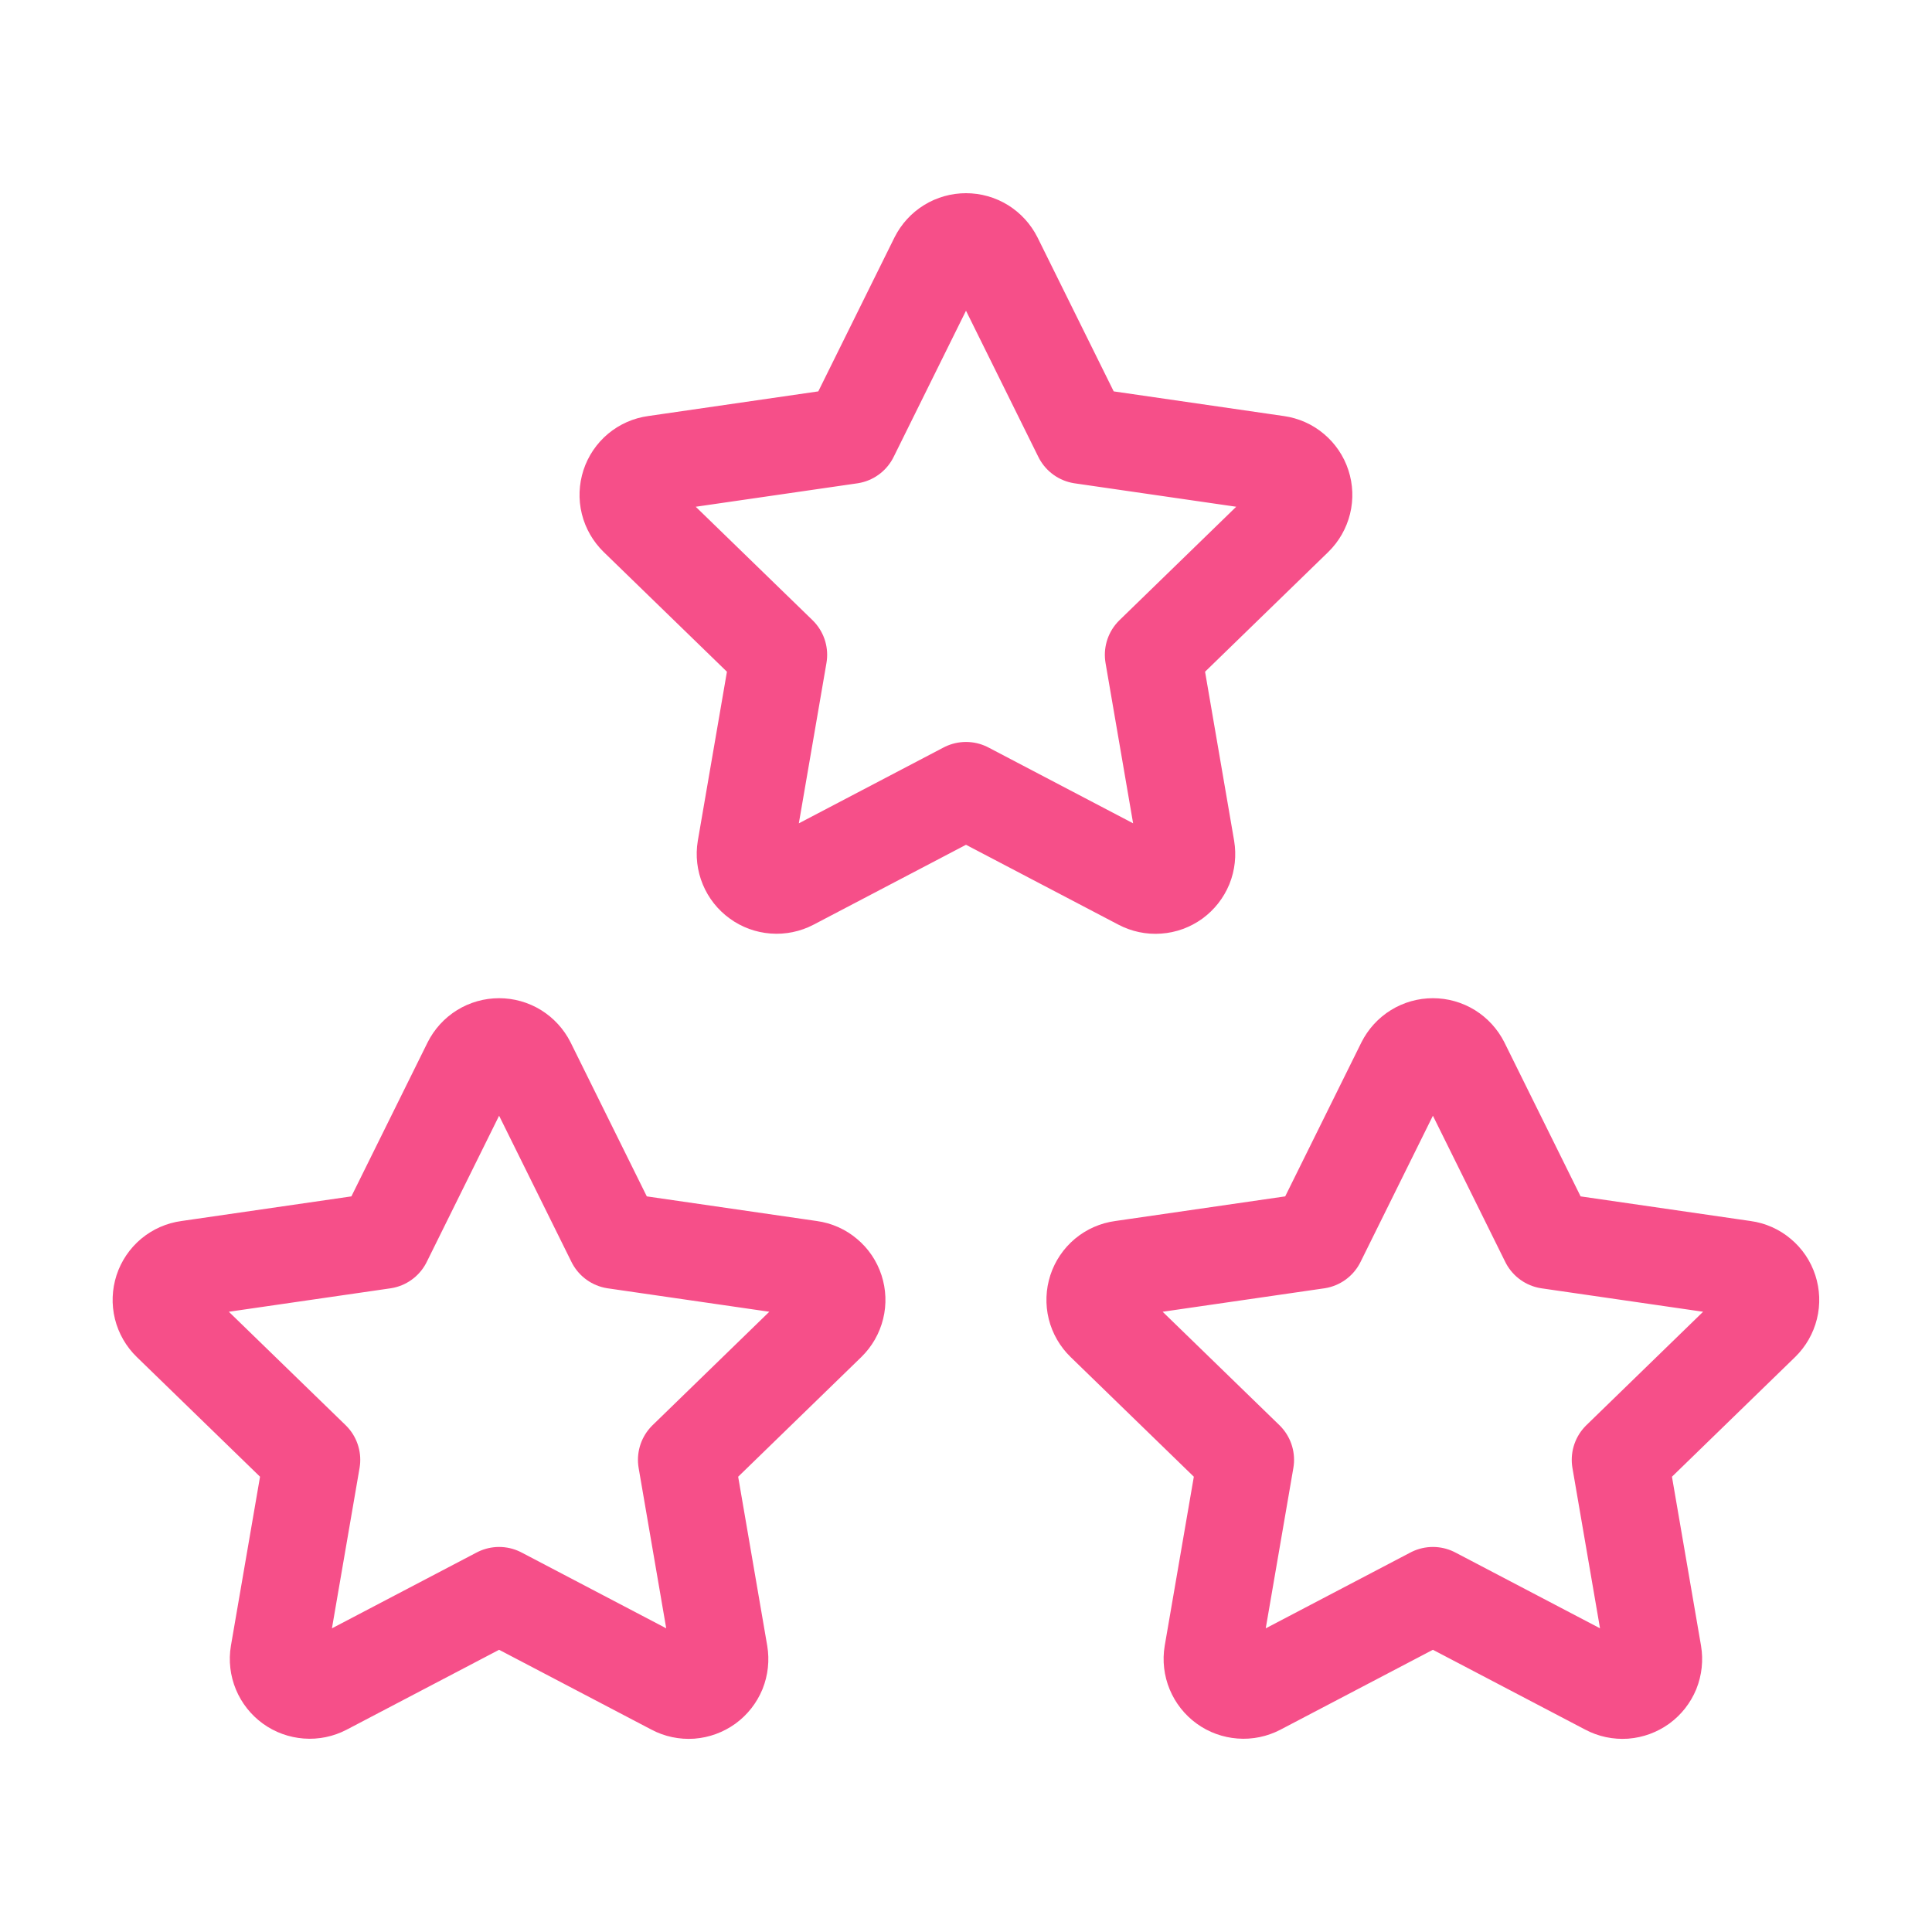 <svg width="30" height="30" viewBox="0 0 30 30" fill="none" xmlns="http://www.w3.org/2000/svg">
<g clip-path="url(#clip0_11503_6704)">
<path d="M22.25 24.771L19.535 26.194C19.454 26.236 19.364 26.255 19.273 26.248C19.182 26.241 19.095 26.21 19.022 26.157C18.948 26.103 18.891 26.031 18.856 25.947C18.821 25.863 18.81 25.771 18.825 25.681L19.344 22.668L17.147 20.534C17.082 20.471 17.035 20.39 17.013 20.302C16.991 20.213 16.995 20.12 17.023 20.033C17.051 19.947 17.103 19.87 17.173 19.811C17.243 19.753 17.328 19.715 17.419 19.703L20.454 19.263L21.811 16.521C21.852 16.44 21.914 16.371 21.992 16.323C22.069 16.275 22.159 16.25 22.25 16.25C22.341 16.25 22.43 16.275 22.508 16.323C22.585 16.371 22.648 16.44 22.689 16.521L24.046 19.263L27.081 19.703C27.171 19.715 27.256 19.753 27.325 19.812C27.395 19.87 27.447 19.947 27.475 20.034C27.503 20.12 27.507 20.213 27.485 20.301C27.463 20.39 27.417 20.47 27.352 20.534L25.156 22.668L25.674 25.68C25.689 25.77 25.679 25.862 25.645 25.947C25.61 26.031 25.553 26.104 25.479 26.158C25.405 26.211 25.318 26.243 25.227 26.25C25.136 26.256 25.045 26.237 24.965 26.194L22.25 24.771Z" stroke="#F64F89" stroke-width="1.5" stroke-linecap="round" stroke-linejoin="round"/>
<path d="M7.75 24.771L5.035 26.194C4.954 26.236 4.864 26.255 4.773 26.248C4.682 26.241 4.595 26.21 4.522 26.157C4.448 26.103 4.391 26.031 4.356 25.947C4.321 25.863 4.31 25.771 4.325 25.681L4.844 22.668L2.647 20.534C2.582 20.471 2.535 20.39 2.513 20.302C2.491 20.213 2.495 20.12 2.523 20.033C2.551 19.947 2.603 19.87 2.673 19.811C2.743 19.753 2.828 19.715 2.919 19.703L5.954 19.263L7.311 16.521C7.352 16.44 7.414 16.371 7.492 16.323C7.569 16.275 7.659 16.25 7.75 16.25C7.841 16.25 7.93 16.275 8.008 16.323C8.085 16.371 8.148 16.44 8.189 16.521L9.546 19.263L12.581 19.703C12.671 19.715 12.756 19.753 12.825 19.812C12.895 19.87 12.947 19.947 12.975 20.034C13.003 20.12 13.007 20.213 12.985 20.301C12.963 20.39 12.917 20.47 12.852 20.534L10.656 22.668L11.174 25.68C11.189 25.77 11.179 25.862 11.145 25.947C11.11 26.031 11.053 26.104 10.979 26.158C10.905 26.211 10.818 26.243 10.727 26.25C10.636 26.256 10.545 26.237 10.465 26.194L7.75 24.771Z" stroke="#F64F89" stroke-width="1.5" stroke-linecap="round" stroke-linejoin="round"/>
<path d="M15 12.271L12.285 13.694C12.204 13.736 12.114 13.755 12.023 13.748C11.932 13.741 11.845 13.71 11.772 13.656C11.698 13.603 11.641 13.531 11.606 13.447C11.571 13.363 11.56 13.271 11.575 13.181L12.094 10.168L9.897 8.034C9.832 7.97 9.785 7.89 9.763 7.801C9.741 7.713 9.745 7.62 9.773 7.533C9.801 7.447 9.853 7.37 9.923 7.311C9.993 7.253 10.078 7.215 10.169 7.203L13.204 6.763L14.561 4.021C14.602 3.94 14.664 3.871 14.742 3.823C14.819 3.775 14.909 3.75 15 3.75C15.091 3.75 15.18 3.775 15.258 3.823C15.335 3.871 15.398 3.94 15.439 4.021L16.796 6.763L19.831 7.203C19.921 7.216 20.006 7.253 20.075 7.312C20.145 7.371 20.197 7.447 20.225 7.534C20.253 7.62 20.257 7.713 20.235 7.801C20.213 7.89 20.167 7.97 20.102 8.034L17.906 10.168L18.424 13.18C18.439 13.27 18.429 13.362 18.395 13.447C18.36 13.531 18.303 13.604 18.229 13.658C18.155 13.711 18.068 13.743 17.977 13.749C17.886 13.756 17.795 13.736 17.715 13.694L15 12.271Z" stroke="#F64F89" stroke-width="1.5" stroke-linecap="round" stroke-linejoin="round"/>
</g>
<defs>
<clipPath id="clip0_11503_6704">
<rect width="30" height="30" fill="white"/>
</clipPath>
</defs>
</svg>
